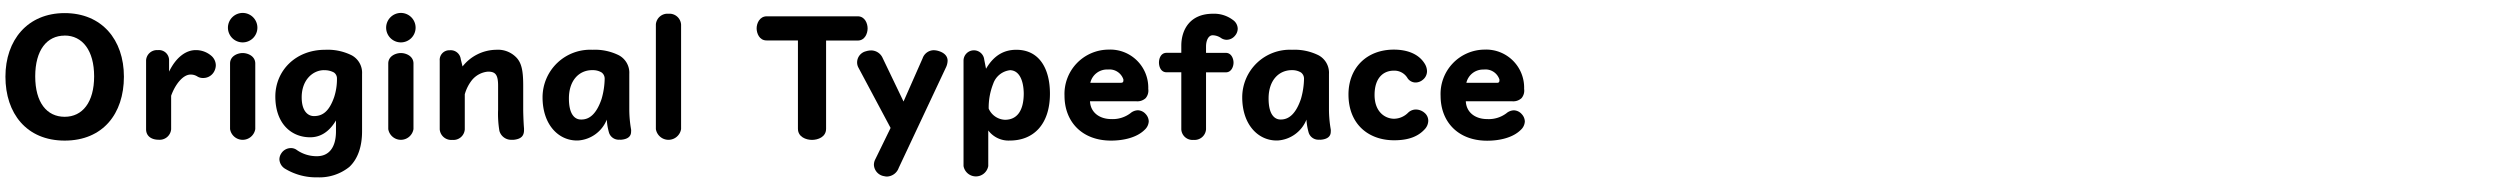<svg id="レイヤー_1" data-name="レイヤー 1" xmlns="http://www.w3.org/2000/svg" viewBox="0 0 460 35"><title>UDdigikyoLatin_H</title><path d="M11.9,2.41c6.82,0,10.9,4.88,10.9,11.7S18.92,25.87,11.9,25.87,1,20.86,1,14.11,5.08,2.41,11.9,2.41Zm0,4.14c-3.28,0-5.42,2.68-5.42,7.5s2.14,7.44,5.42,7.44,5.42-2.68,5.42-7.44S15.17,6.54,11.9,6.54Z"/><path d="M36,9.22a4.35,4.35,0,0,1,2.83,1A2.36,2.36,0,0,1,39.71,12a2.48,2.48,0,0,1-.48,1.43,2.25,2.25,0,0,1-1.85.92,1.91,1.91,0,0,1-1.1-.3,2.26,2.26,0,0,0-1.22-.33c-1.4,0-2.83,1.82-3.57,3.9v6.16a2.12,2.12,0,0,1-2.32,1.93c-1.22,0-2.29-.6-2.29-1.93V11.1A2,2,0,0,1,29,9.22h.06a1.86,1.86,0,0,1,2.05,1.88v2.08C32.44,10.44,34.29,9.22,36,9.22Z"/><path d="M44.65,2.38a2.71,2.71,0,1,1-2.71,2.71A2.72,2.72,0,0,1,44.65,2.38Zm0,7.38c.92,0,2.32.54,2.32,1.93V23.75a2.35,2.35,0,0,1-4.64,0V11.69C42.33,10.3,43.73,9.76,44.65,9.76Z"/><path d="M59.83,9.16a9.91,9.91,0,0,1,4.85,1,3.64,3.64,0,0,1,1.94,3.45V24.17c0,2.74-.75,5.06-2.35,6.55a8.8,8.8,0,0,1-5.86,1.91,11,11,0,0,1-6-1.61,2.15,2.15,0,0,1-1-1.7,2,2,0,0,1,.33-1.07,2.09,2.09,0,0,1,1.76-1,1.8,1.8,0,0,1,1,.27,6.35,6.35,0,0,0,3.84,1.22c2.11,0,3.48-1.52,3.48-4.58v-2c-1.34,2.26-3,3.07-4.64,3.1h-.12c-3.42,0-6.4-2.47-6.4-7.53C50.69,13,54.38,9.16,59.83,9.16Zm-.21,3.75c-2,0-4.11,1.73-4.11,5,0,2.56,1.16,3.45,2.26,3.45,1.52,0,2.77-.77,3.72-3.51A10.64,10.64,0,0,0,62,14.7v-.24a1.32,1.32,0,0,0-.57-1.13A3.56,3.56,0,0,0,59.62,12.92Z"/><path d="M73.76,2.38a2.71,2.71,0,1,1-2.71,2.71A2.72,2.72,0,0,1,73.76,2.38Zm0,7.38c.92,0,2.32.54,2.32,1.93V23.75a2.35,2.35,0,0,1-4.64,0V11.69C71.44,10.3,72.84,9.76,73.76,9.76Z"/><path d="M91.27,9.16a4.7,4.7,0,0,1,3.66,1.34c1.1,1.07,1.34,2.68,1.34,5.3v4.32c0,.71.06,2.5.15,3.51v.3c0,1-.45,1.64-1.88,1.79l-.36,0a2.24,2.24,0,0,1-2.29-1.64,19,19,0,0,1-.24-3.87V15.77c0-2.05-.51-2.59-1.85-2.59a4.29,4.29,0,0,0-3,1.61,7.39,7.39,0,0,0-1.28,2.56v6.46a2.09,2.09,0,0,1-2.29,1.93,2.12,2.12,0,0,1-2.32-1.93V11.16a1.76,1.76,0,0,1,1.82-1.91,1.86,1.86,0,0,1,2.05,1.64l.33,1.34A8,8,0,0,1,91.27,9.16Z"/><path d="M109,9.16a9.91,9.91,0,0,1,4.85,1,3.64,3.64,0,0,1,1.94,3.45v6.64a21.78,21.78,0,0,0,.33,3.57,2,2,0,0,1,0,.42c0,.83-.57,1.34-1.73,1.46a1.72,1.72,0,0,1-.39,0,1.87,1.87,0,0,1-1.93-1.25,10.9,10.9,0,0,1-.42-2.44,6.12,6.12,0,0,1-5.3,3.84h-.21c-3.39,0-6.31-2.92-6.31-7.95A8.76,8.76,0,0,1,109,9.16Zm-.21,3.75c-2.29.09-4.11,1.91-4.11,5.21,0,3,1.13,3.87,2.2,3.87H107c1.55,0,2.8-1.16,3.69-3.78a14,14,0,0,0,.57-3.75,1.41,1.41,0,0,0-.57-1.13,3.07,3.07,0,0,0-1.67-.42Z"/><path d="M123,2.53a2.14,2.14,0,0,1,2.32,2V23.75a2.35,2.35,0,0,1-4.64,0V4.49A2.14,2.14,0,0,1,123,2.53Z"/><path d="M157.82,3c1.34,0,1.82,1.34,1.82,2.23s-.48,2.23-1.82,2.23H152V23.69c0,1.52-1.49,2.05-2.59,2.05s-2.59-.54-2.59-2.05V7.44h-5.78c-1.34,0-1.82-1.34-1.82-2.23S139.75,3,141.09,3Z"/><path d="M159.35,9.43a3.1,3.1,0,0,1,.89-.15,2.32,2.32,0,0,1,2.17,1.4l3.84,8,3.51-7.95a2.2,2.2,0,0,1,2.05-1.49,3.33,3.33,0,0,1,1,.18c1.07.36,1.55,1,1.55,1.76a3.11,3.11,0,0,1-.36,1.34L165.36,30.9a2.38,2.38,0,0,1-2.08,1.58,1.83,1.83,0,0,1-.57-.06,2.22,2.22,0,0,1-1.91-2.08,2.18,2.18,0,0,1,.24-1l2.83-5.8-5.92-11.1a2,2,0,0,1-.24-1A2.12,2.12,0,0,1,159.35,9.43Z"/><path d="M187,9.16c4.32,0,6.19,3.6,6.19,8.07,0,5.63-3,8.63-7.38,8.63A4.66,4.66,0,0,1,181.84,24v6.55a2.31,2.31,0,0,1-4.55,0V11.22a1.91,1.91,0,0,1,3.81-.24l.33,1.67C182.91,10.12,184.81,9.16,187,9.16Zm-1,3.75h-.06a3.71,3.71,0,0,0-3.19,2.5,11.88,11.88,0,0,0-.83,4.58,3.42,3.42,0,0,0,3,2.05c2.11,0,3.45-1.52,3.45-4.88C188.33,14.85,187.58,13,185.92,12.92Z"/><path d="M203.93,9.13a7,7,0,0,1,7.35,7.23,2.15,2.15,0,0,1-.48,1.7,2.23,2.23,0,0,1-1.76.57h-8.48c.09,2.05,1.73,3.28,3.93,3.28A5.41,5.41,0,0,0,208,20.83a2.22,2.22,0,0,1,1.37-.54,2,2,0,0,1,1.43.69,2.07,2.07,0,0,1,.57,1.34,2.24,2.24,0,0,1-.74,1.55c-1.49,1.49-4,2-6.19,2-5.42,0-8.57-3.54-8.57-8.25A8.15,8.15,0,0,1,203.93,9.13Zm-.12,3.66a3.15,3.15,0,0,0-3.19,2.44h5.63c.27,0,.45-.09.45-.39a.75.75,0,0,0,0-.24A2.69,2.69,0,0,0,203.81,12.8Z"/><path d="M223.16,2.53a5.73,5.73,0,0,1,3.72,1.16,2,2,0,0,1,.86,1.58,2,2,0,0,1-.51,1.31,2,2,0,0,1-1.49.74A1.85,1.85,0,0,1,224.68,7a2.8,2.8,0,0,0-1.55-.51c-.8,0-1.22,1-1.22,2.05V9.73h3.66c1,0,1.4,1.07,1.4,1.79s-.39,1.79-1.4,1.79h-3.66V23.81a2.11,2.11,0,0,1-2.29,1.93,2.06,2.06,0,0,1-2.26-1.93V13.3h-2.71c-1.07,0-1.4-1.07-1.4-1.79s.33-1.79,1.4-1.79h2.71V8.42C217.36,5.41,219,2.53,223.16,2.53Z"/><path d="M237.74,9.16a9.91,9.91,0,0,1,4.85,1,3.64,3.64,0,0,1,1.94,3.45v6.64a21.78,21.78,0,0,0,.33,3.57,2,2,0,0,1,0,.42c0,.83-.57,1.34-1.73,1.46a1.72,1.72,0,0,1-.39,0,1.87,1.87,0,0,1-1.93-1.25,10.9,10.9,0,0,1-.42-2.44,6.12,6.12,0,0,1-5.3,3.84h-.21c-3.39,0-6.31-2.92-6.31-7.95A8.76,8.76,0,0,1,237.74,9.16Zm-.21,3.75c-2.29.09-4.11,1.91-4.11,5.21,0,3,1.13,3.87,2.2,3.87h.06c1.55,0,2.8-1.16,3.69-3.78a14,14,0,0,0,.57-3.75,1.41,1.41,0,0,0-.57-1.13,3.07,3.07,0,0,0-1.67-.42Z"/><path d="M256.46,9.13c2.59,0,4.58.86,5.63,2.5a2.73,2.73,0,0,1,.48,1.46,2,2,0,0,1-.8,1.61,2.07,2.07,0,0,1-1.28.48A1.78,1.78,0,0,1,259,14.4,2.81,2.81,0,0,0,256.46,13c-1.88,0-3.54,1.28-3.54,4.47s2,4.38,3.6,4.38a3.72,3.72,0,0,0,2.59-1.13,2.07,2.07,0,0,1,1.43-.57,2.47,2.47,0,0,1,1.55.59,1.89,1.89,0,0,1,.71,1.49,2.33,2.33,0,0,1-.68,1.58c-1.13,1.22-2.8,2-5.6,2-4.76,0-8.4-3-8.4-8.42C248.12,12.41,251.55,9.13,256.46,9.13Z"/><path d="M273.09,9.13a7,7,0,0,1,7.35,7.23,2.15,2.15,0,0,1-.48,1.7,2.23,2.23,0,0,1-1.76.57h-8.49c.09,2.05,1.73,3.28,3.93,3.28a5.41,5.41,0,0,0,3.54-1.07,2.22,2.22,0,0,1,1.37-.54A2,2,0,0,1,280,21a2.07,2.07,0,0,1,.57,1.34,2.24,2.24,0,0,1-.74,1.55c-1.49,1.49-4,2-6.19,2-5.42,0-8.57-3.54-8.57-8.25A8.15,8.15,0,0,1,273.09,9.13ZM273,12.8a3.15,3.15,0,0,0-3.19,2.44h5.63c.27,0,.45-.09.45-.39a.75.75,0,0,0,0-.24A2.69,2.69,0,0,0,273,12.8Z"/></svg>